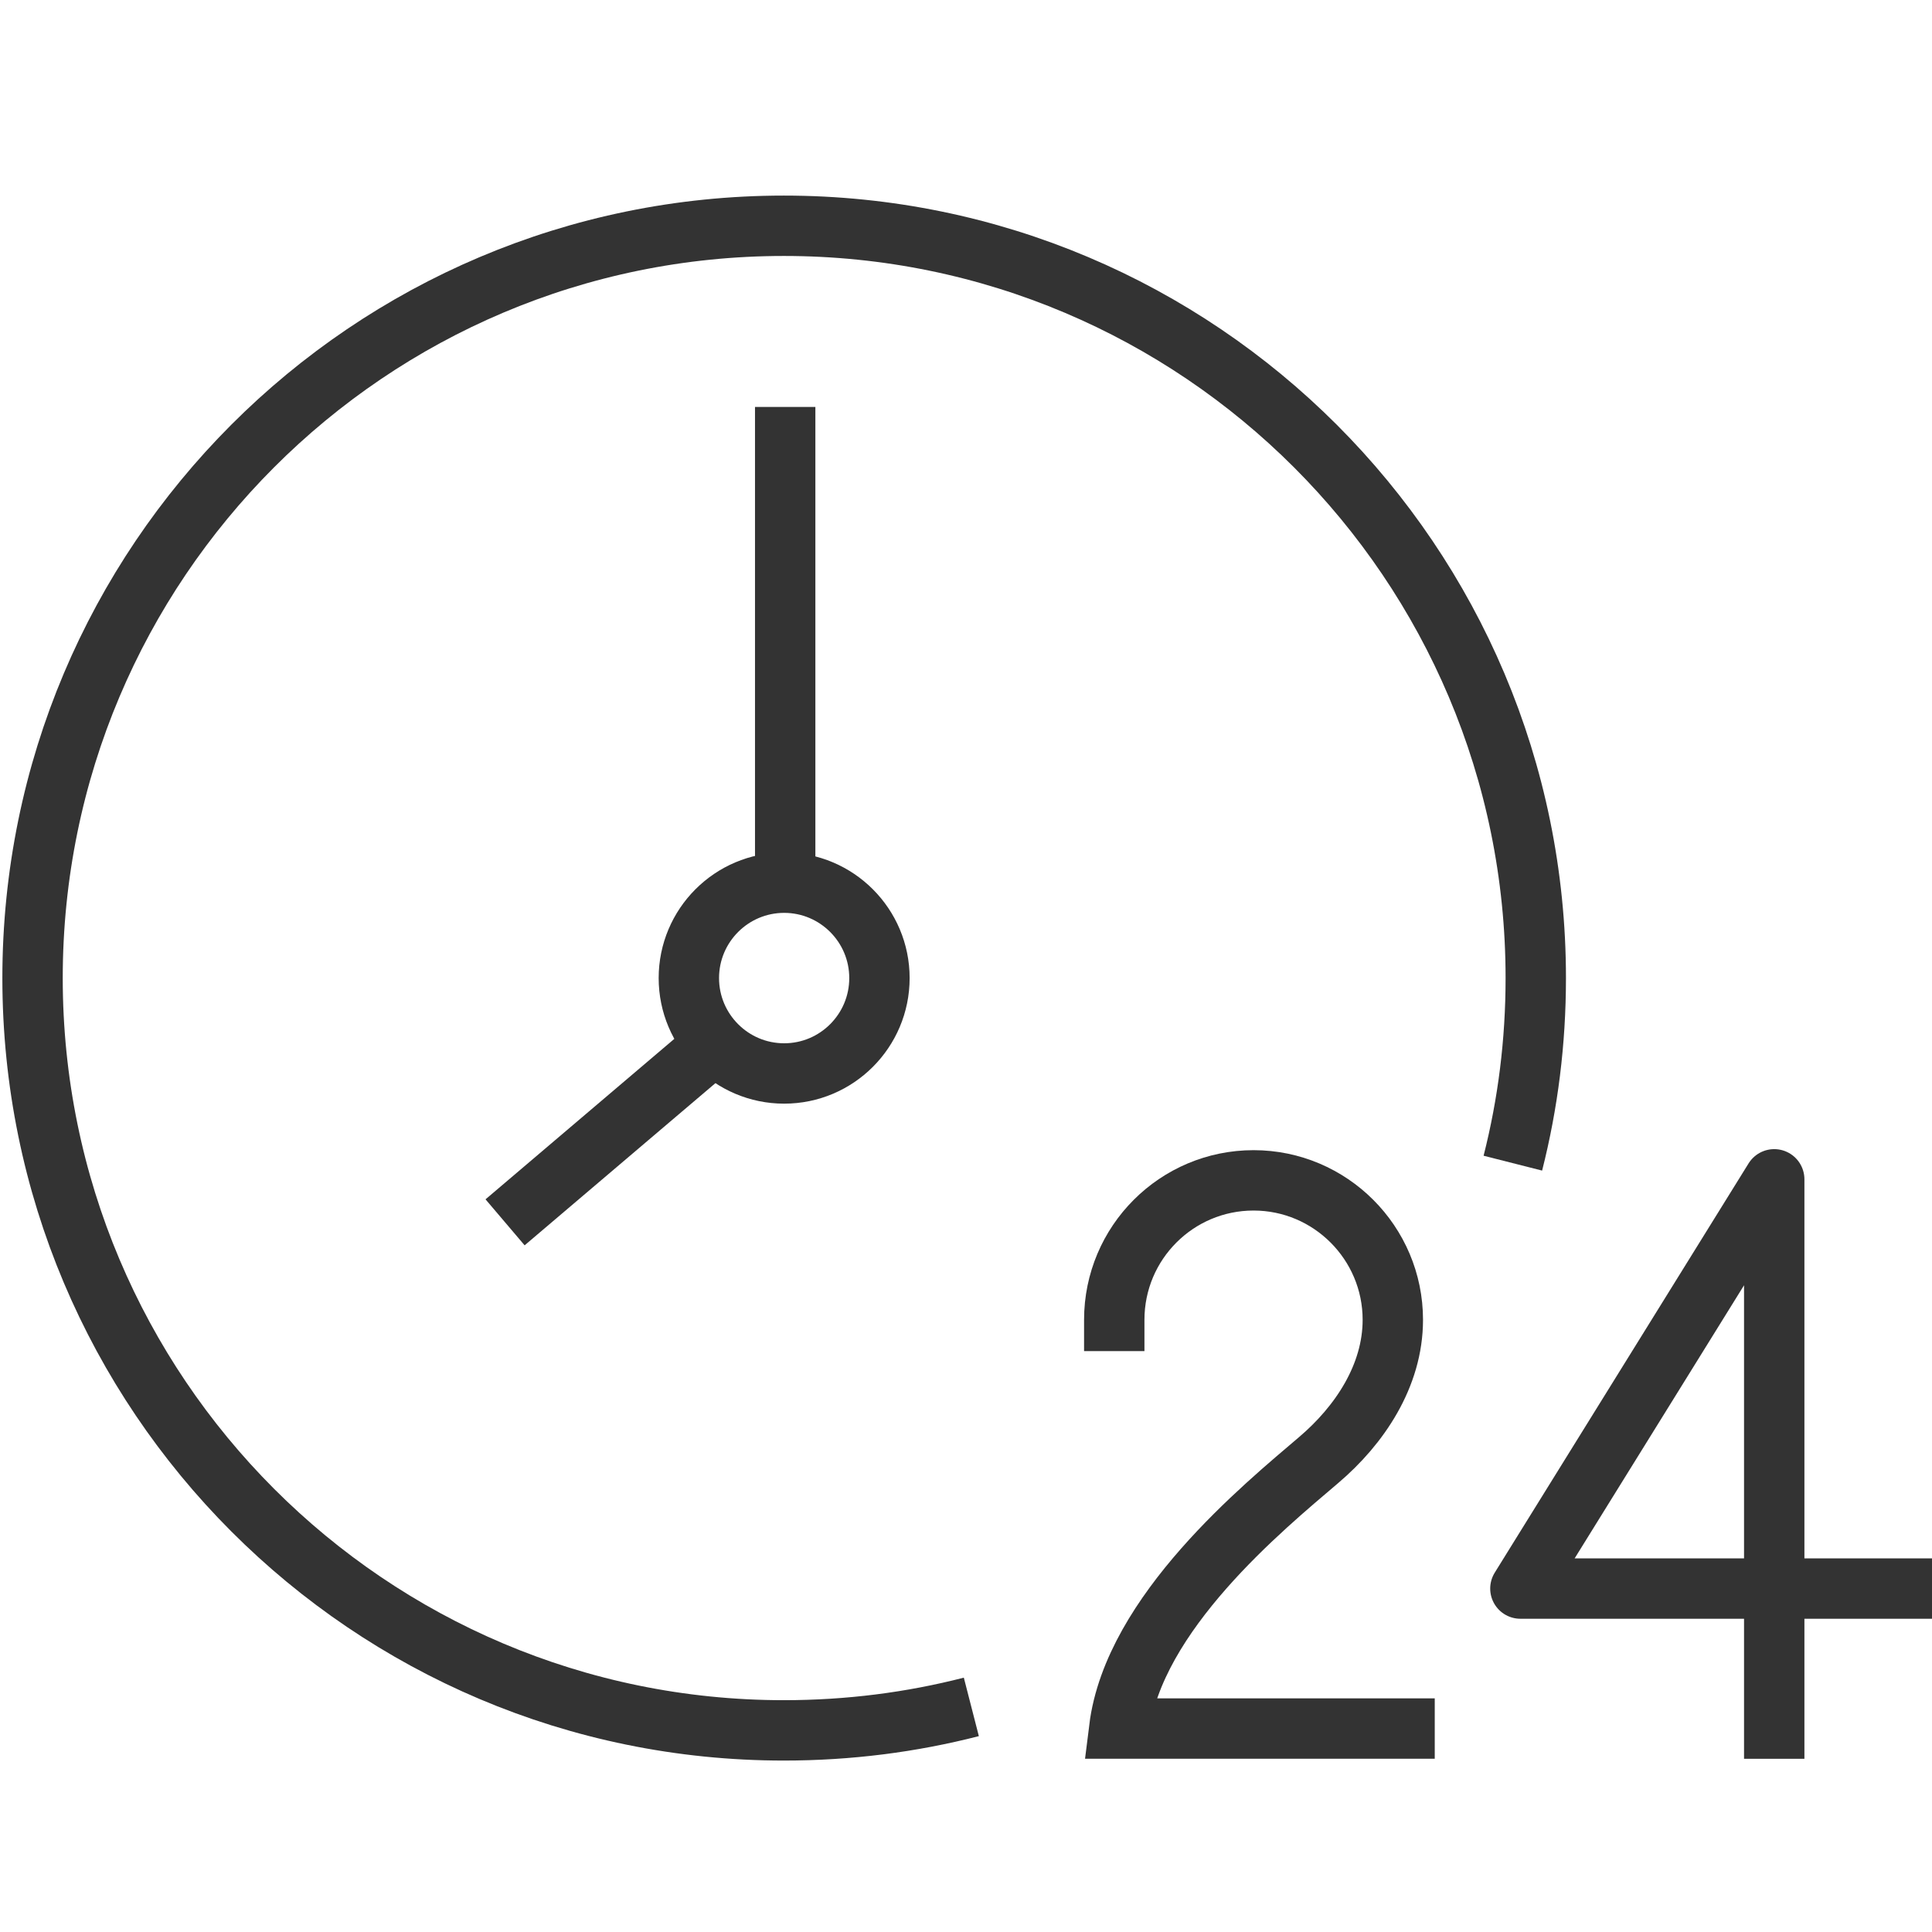 <?xml version="1.0" encoding="UTF-8"?> <svg xmlns="http://www.w3.org/2000/svg" width="80" height="80" viewBox="0 0 80 80" fill="none"><g clip-path="url(#clip0_7_2)"><path d="M29.473 43.339L20.914 50.614" stroke="#333333" stroke-width="2.5" stroke-miterlimit="10"></path><path d="M32.513 16.851V36.301" stroke="#333333" stroke-width="2.5" stroke-miterlimit="10"></path><path d="M36.416 40.5C36.416 42.68 34.648 44.45 32.47 44.45C30.292 44.45 28.524 42.68 28.524 40.5C28.524 38.32 30.292 36.55 32.47 36.55C34.648 36.55 36.416 38.32 36.416 40.5Z" stroke="#333333" stroke-width="2.5" stroke-miterlimit="10" stroke-linecap="round"></path><path d="M73.467 72.827V48.833L62.956 65.779H80" stroke="#333333" stroke-width="2.5" stroke-linejoin="round"></path><path d="M46.139 55.946V54.651C46.139 51.456 48.727 48.876 51.907 48.876C55.087 48.876 57.674 51.467 57.674 54.651C57.674 56.971 56.294 59.022 54.602 60.458C52.338 62.39 46.937 66.794 46.344 71.575H59.41" stroke="#333333" stroke-width="2.5" stroke-miterlimit="10"></path><path d="M40.221 70.679C37.742 71.316 35.144 71.651 32.459 71.651C15.276 71.651 1.348 57.705 1.348 40.5C1.348 23.295 15.276 9.349 32.459 9.349C49.643 9.349 63.593 23.295 63.593 40.5C63.593 43.145 63.269 45.703 62.644 48.164" stroke="#333333" stroke-width="2.5" stroke-linejoin="round"></path></g><defs><clipPath id="clip0_7_2"><rect width="80" height="65" fill="white" transform="translate(0 8)"></rect></clipPath></defs></svg> 